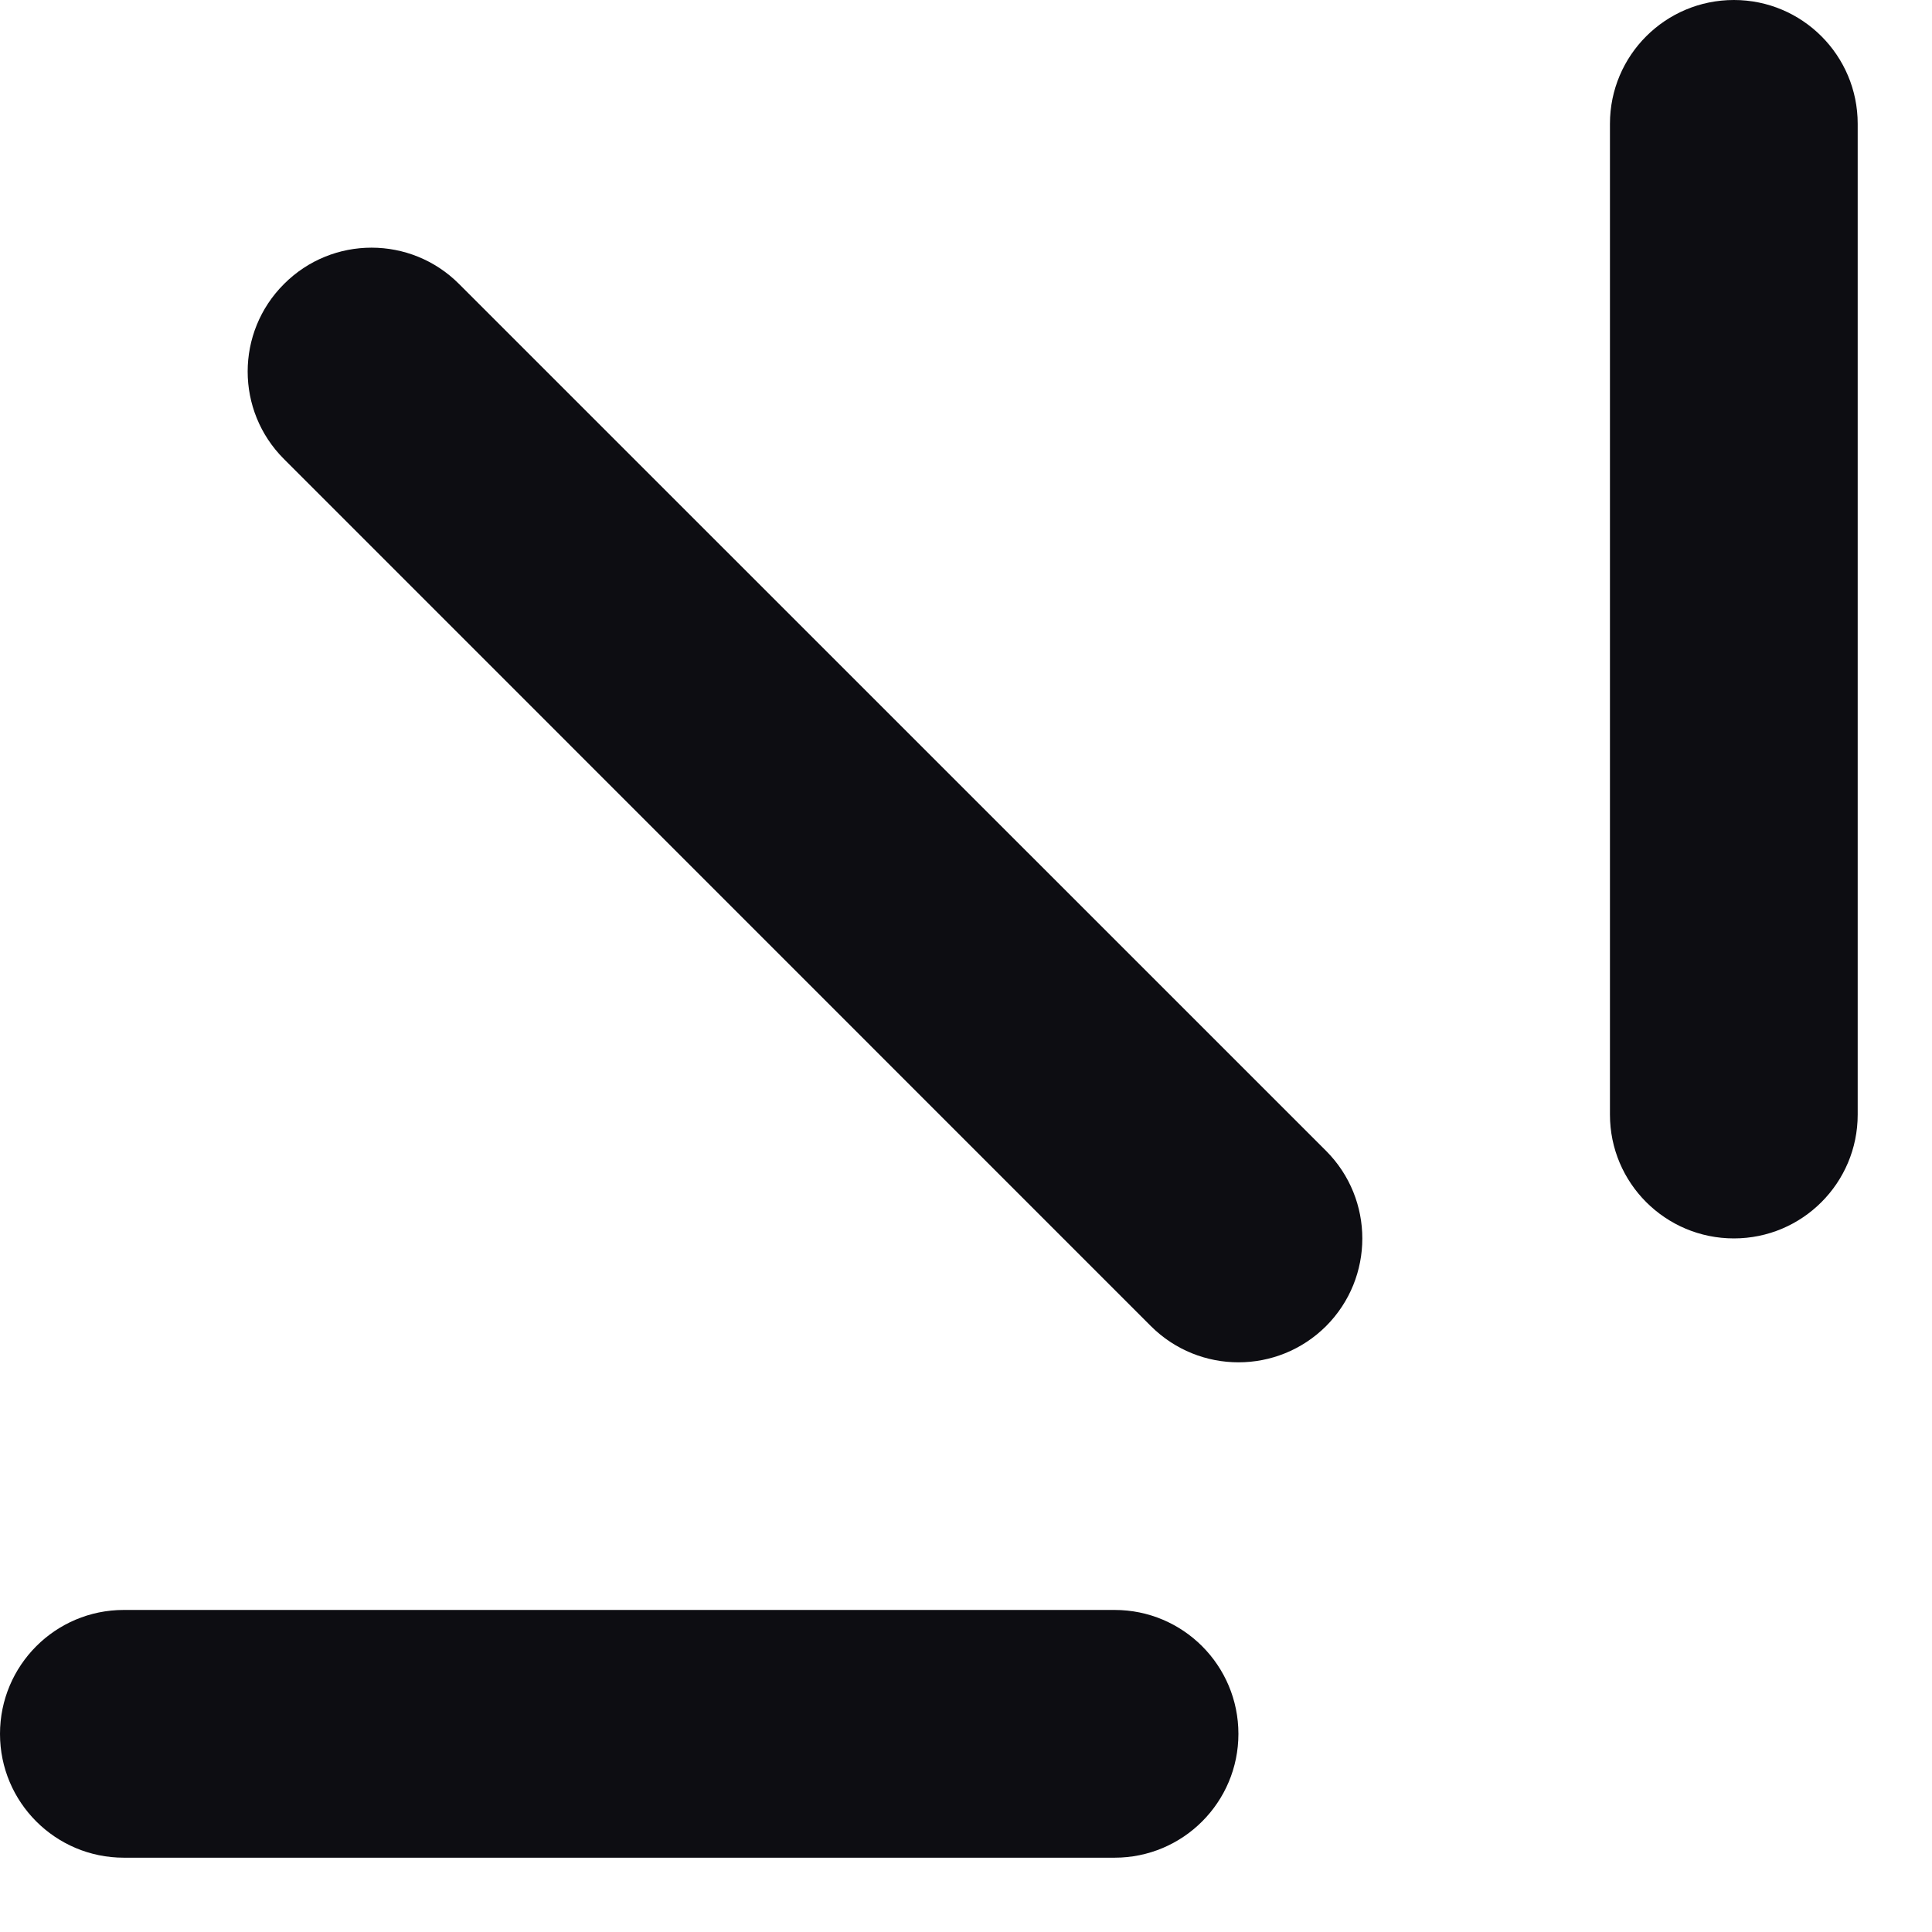 <?xml version="1.0" encoding="utf-8"?>
<svg xmlns="http://www.w3.org/2000/svg" fill="none" height="100%" overflow="visible" preserveAspectRatio="none" style="display: block;" viewBox="0 0 13 13" width="100%">
<path d="M11.667 0C12.127 0 12.5 0.373 12.5 0.833V7.5C12.5 7.96 12.127 8.333 11.667 8.333C11.206 8.333 10.833 7.96 10.833 7.5V0.833C10.833 0.373 11.206 0 11.667 0ZM0 11.667C0 11.206 0.373 10.833 0.833 10.833H7.5C7.96 10.833 8.333 11.206 8.333 11.667C8.333 12.127 7.96 12.5 7.5 12.5H0.833C0.373 12.5 0 12.127 0 11.667ZM3.089 1.911C2.764 1.585 2.236 1.585 1.911 1.911C1.585 2.236 1.585 2.764 1.911 3.089L7.744 8.923C8.07 9.248 8.597 9.248 8.923 8.923C9.248 8.597 9.248 8.07 8.923 7.744L3.089 1.911Z" fill="#0D0D12" id="Shape"/>
</svg>